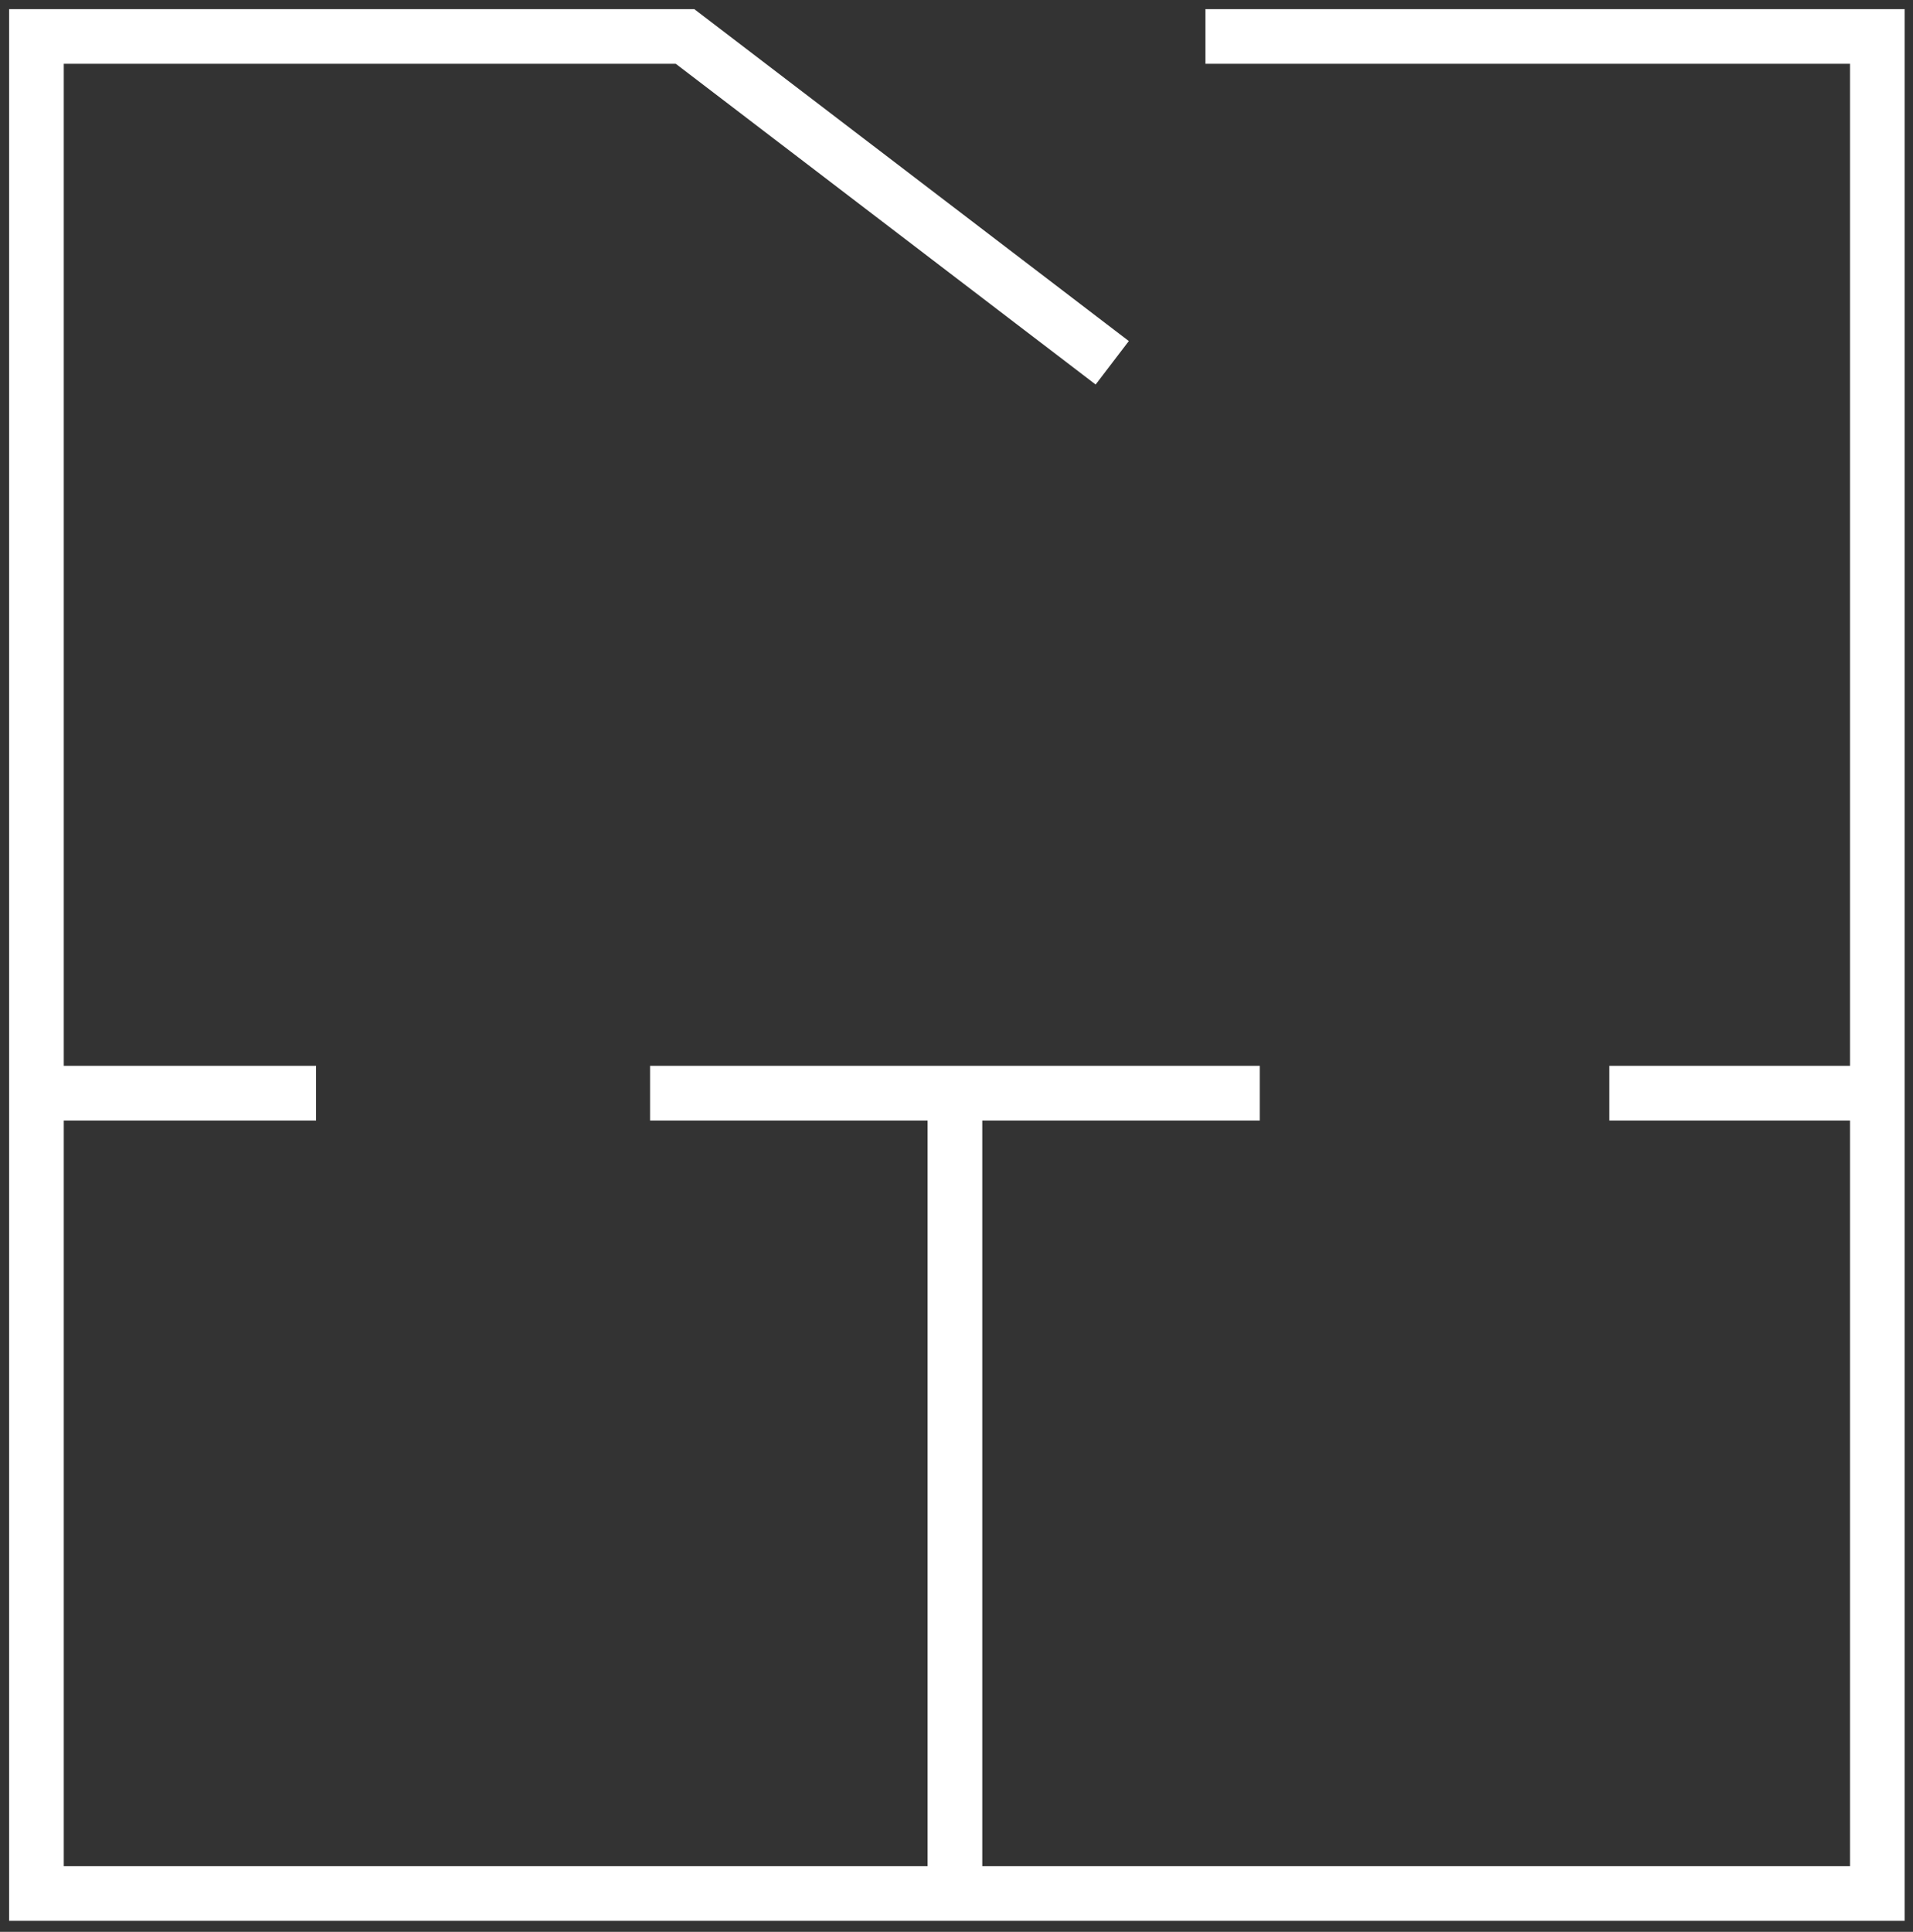 <svg width="105" height="106" viewBox="0 0 105 106" fill="none" xmlns="http://www.w3.org/2000/svg">
<rect x="0" y="0" width="105" height="106" fill="#333333" stroke="none"/>
<path d="M61.048 19.906L37.599 2H2V59.982M66.164 2H103.042V59.982M17.348 59.982H2M2 59.982V103.895H52.414M35.681 59.982H52.414M69.148 59.982H52.414M88.333 59.982H103.042M103.042 59.982V103.895H52.414M52.414 59.982V103.895" stroke="white" stroke-width="3"/>
</svg>
